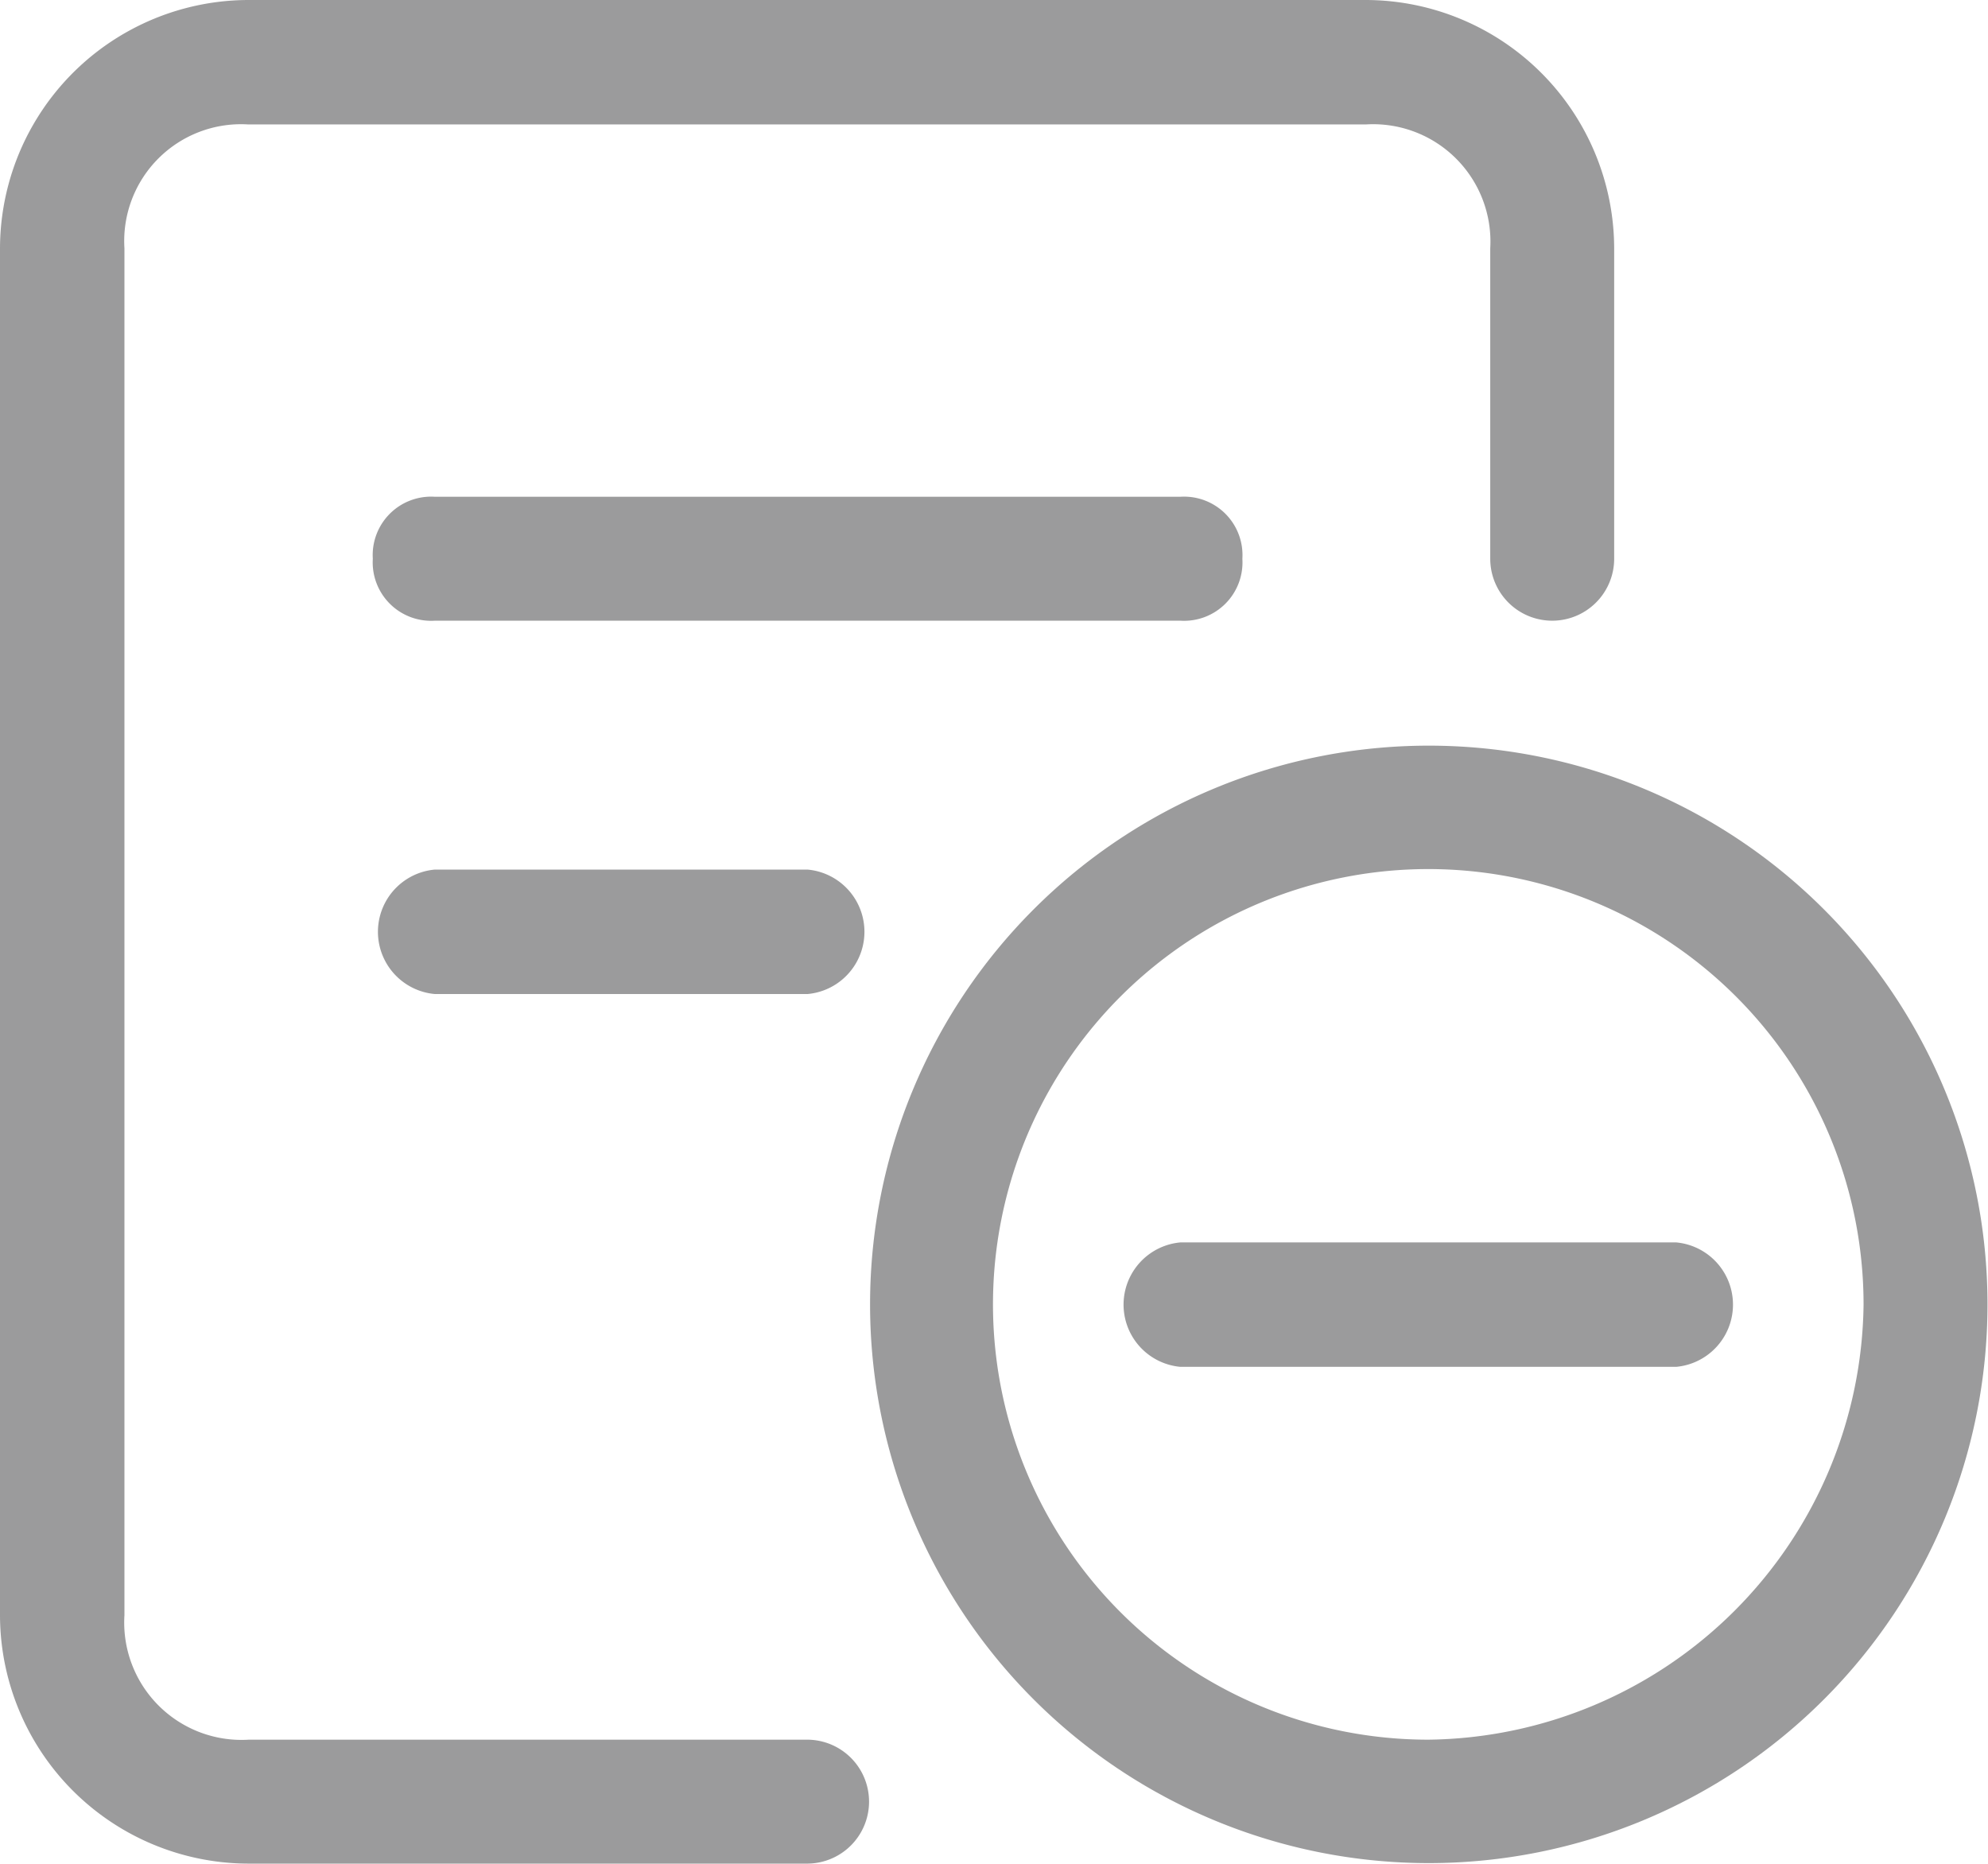 <svg xmlns="http://www.w3.org/2000/svg" viewBox="0 0 39.14 36.69"><defs><style>.cls-1{fill:#9b9b9c;}</style></defs><title>资源 9</title><g id="图层_2" data-name="图层 2"><g id="图层_1-2" data-name="图层 1"><path class="cls-1" d="M24.46,11a1.15,1.15,0,0,0-1.22-1.22H8.56A1.15,1.15,0,0,0,7.34,11a1.15,1.15,0,0,0,1.22,1.22H23.24A1.15,1.15,0,0,0,24.46,11ZM8.56,17.12a1.23,1.23,0,0,0,0,2.45H15.9a1.23,1.23,0,0,0,0-2.45Zm19.57-2.44a11,11,0,1,0,11,11,11,11,0,0,0-11-11Zm0,19.57a8.57,8.57,0,1,1,8.56-8.56,8.67,8.67,0,0,1-8.56,8.56Z"/><path class="cls-1" d="M33,24.46H23.24a1.23,1.23,0,0,0,0,2.45H33a1.23,1.23,0,0,0,0-2.45Z"/><path class="cls-1" d="M15.9,34.25h-11A2.31,2.31,0,0,1,2.45,31.8V4.89A2.3,2.3,0,0,1,4.89,2.45h22a2.31,2.31,0,0,1,2.45,2.44V11a1.22,1.22,0,0,0,2.44,0V4.89A4.9,4.9,0,0,0,26.91,0h-22A4.9,4.9,0,0,0,0,4.89V31.8a4.9,4.9,0,0,0,4.89,4.89h11a1.22,1.22,0,1,0,0-2.44Z"/></g></g></svg>